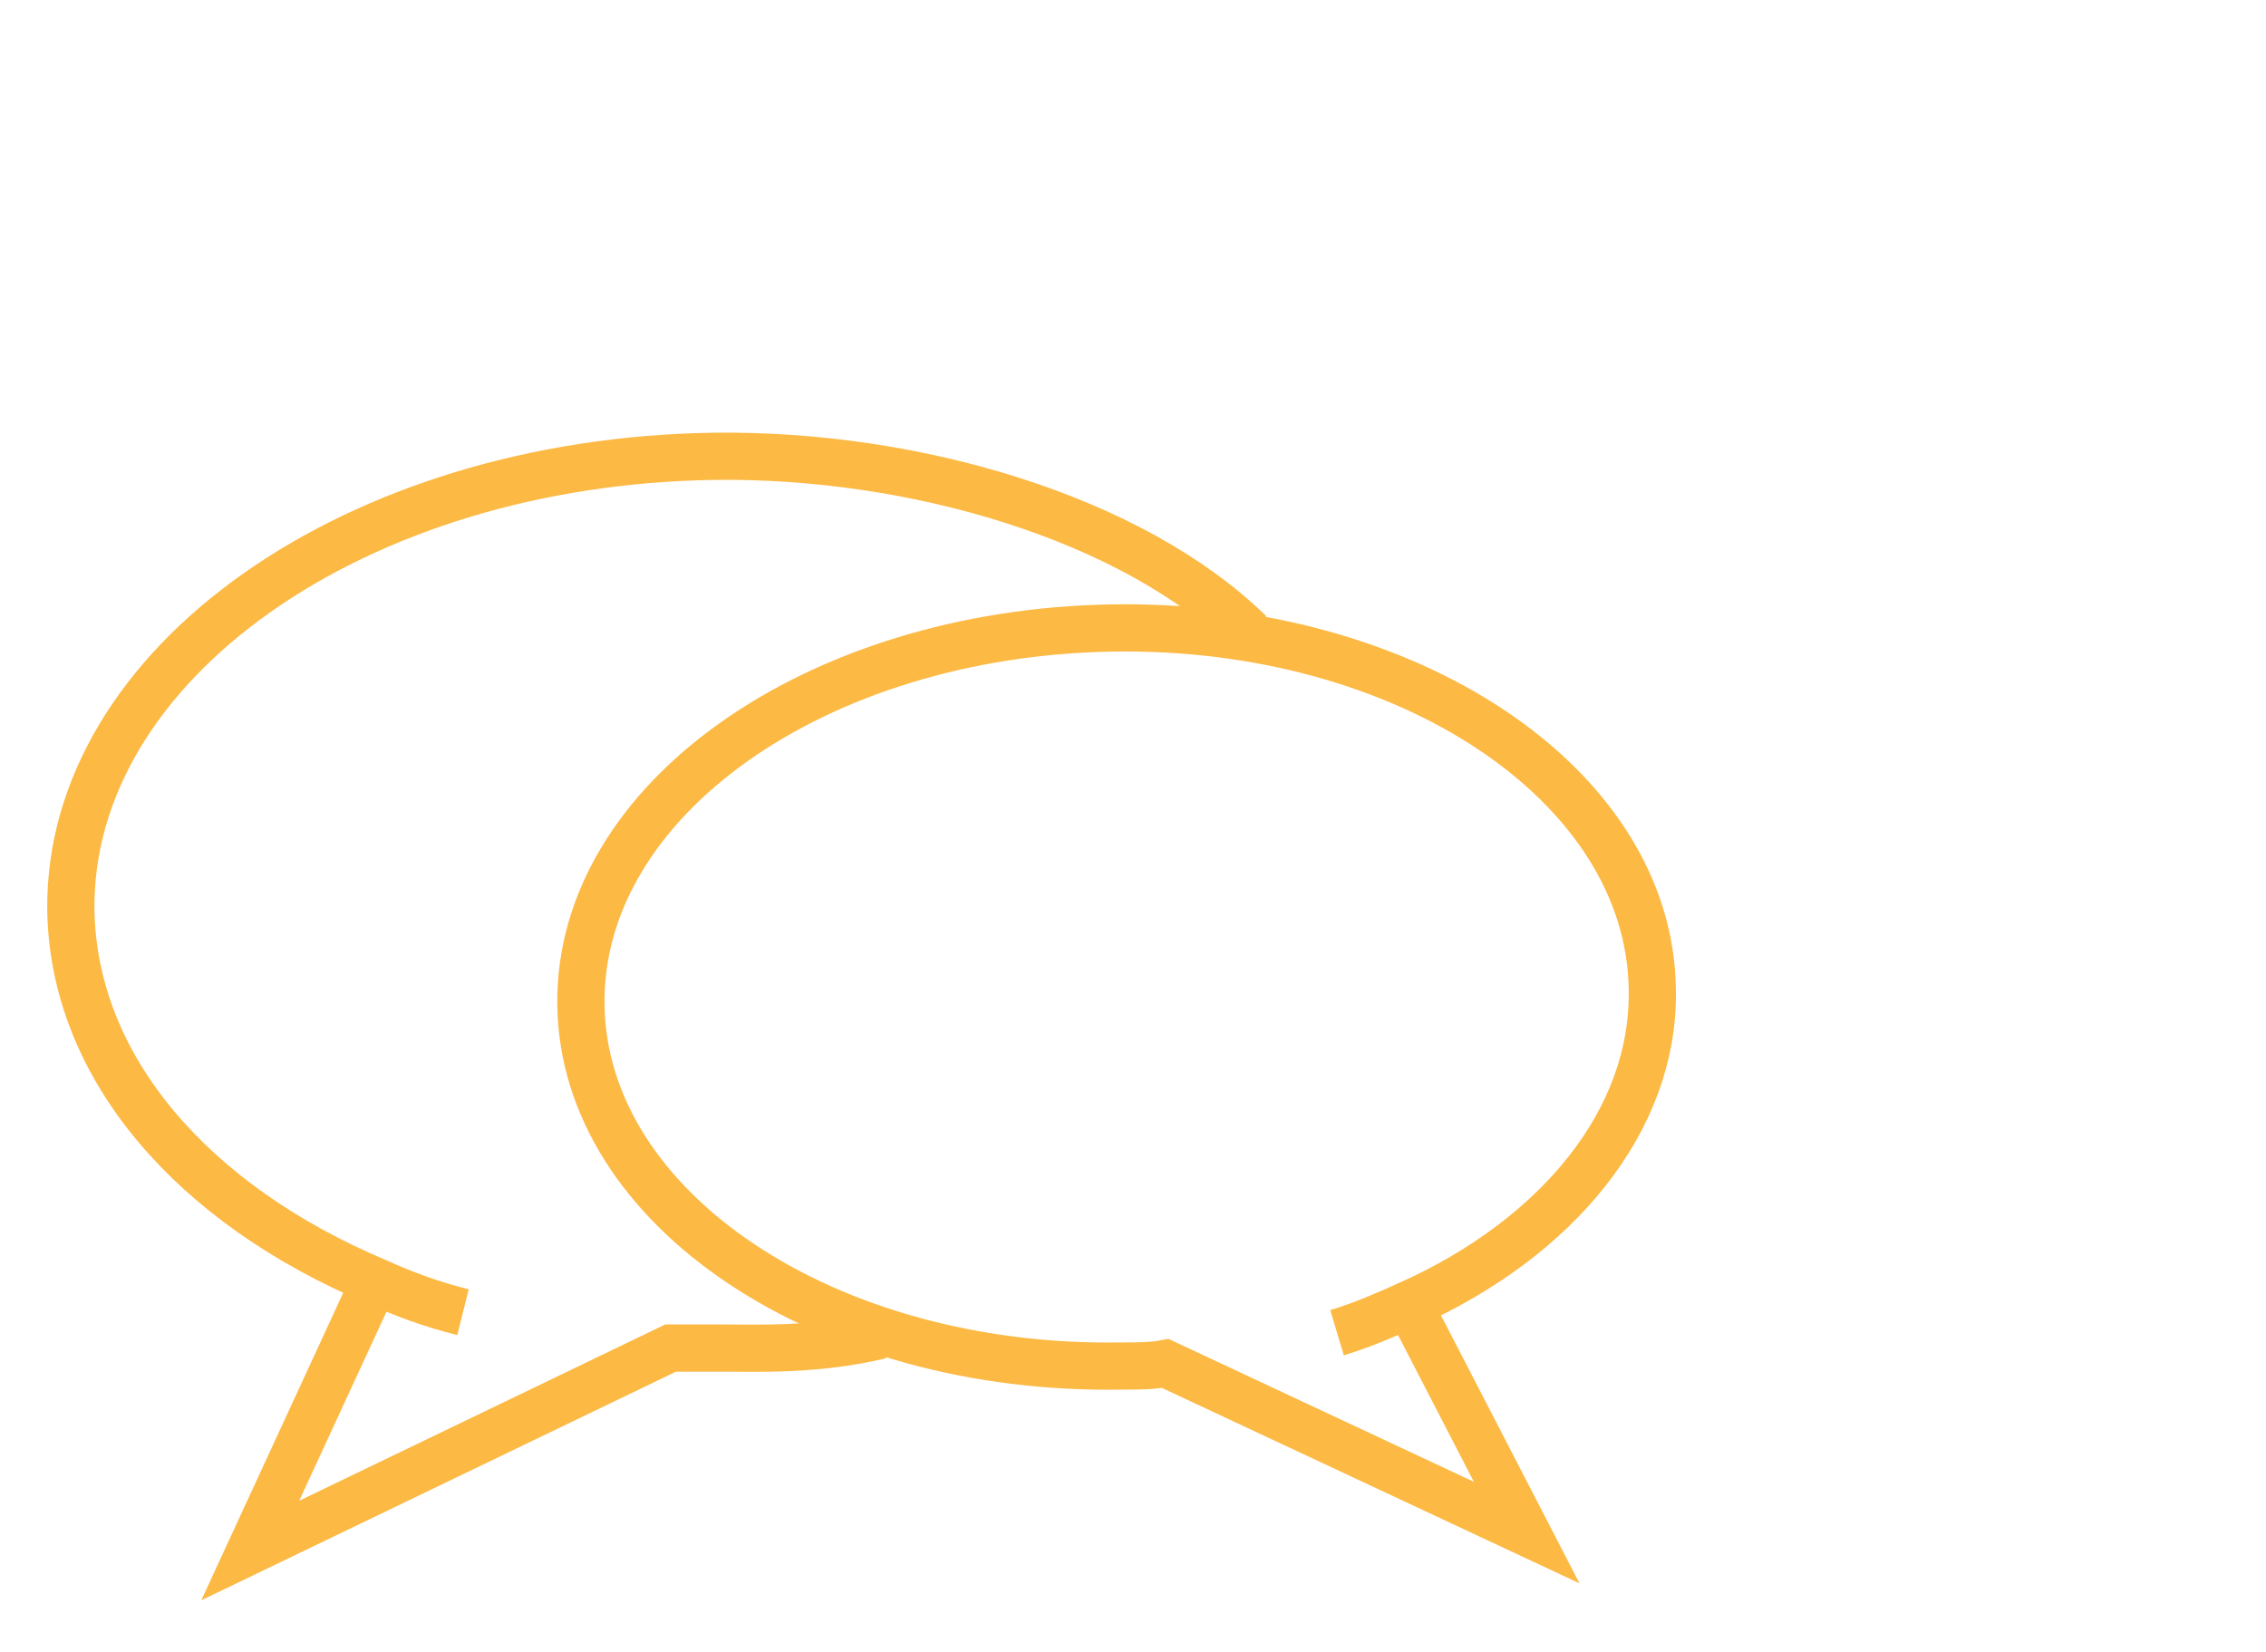 <?xml version="1.0" encoding="UTF-8"?> <svg xmlns="http://www.w3.org/2000/svg" width="96" height="70" viewBox="0 0 96 70" fill="none"><path d="M37.314 56.581C34.599 57.233 32.102 57.124 30.69 57.124H28.41L10.602 65.703L15.814 54.41" stroke="#FCB944" stroke-width="2"></path><path d="M19.615 55.604C18.312 55.279 17.117 54.844 15.923 54.301C8.213 51.044 3.109 45.288 3.001 38.556C2.892 28.131 15.054 19.553 30.256 19.336C38.726 19.227 47.956 21.942 52.951 26.828" stroke="#FCB944" stroke-width="2"></path><path d="M56.644 56.473C57.73 56.147 58.707 55.713 59.684 55.278M59.684 55.278C65.982 52.455 70.109 47.46 70 41.922C69.891 33.235 59.575 26.394 47.088 26.611C34.6 26.828 24.502 33.887 24.61 42.574C24.719 51.261 35.035 58.102 47.522 57.885C48.174 57.885 48.825 57.885 49.368 57.776L64.679 64.943L59.684 55.278Z" stroke="#FCB944" stroke-width="2"></path></svg> 